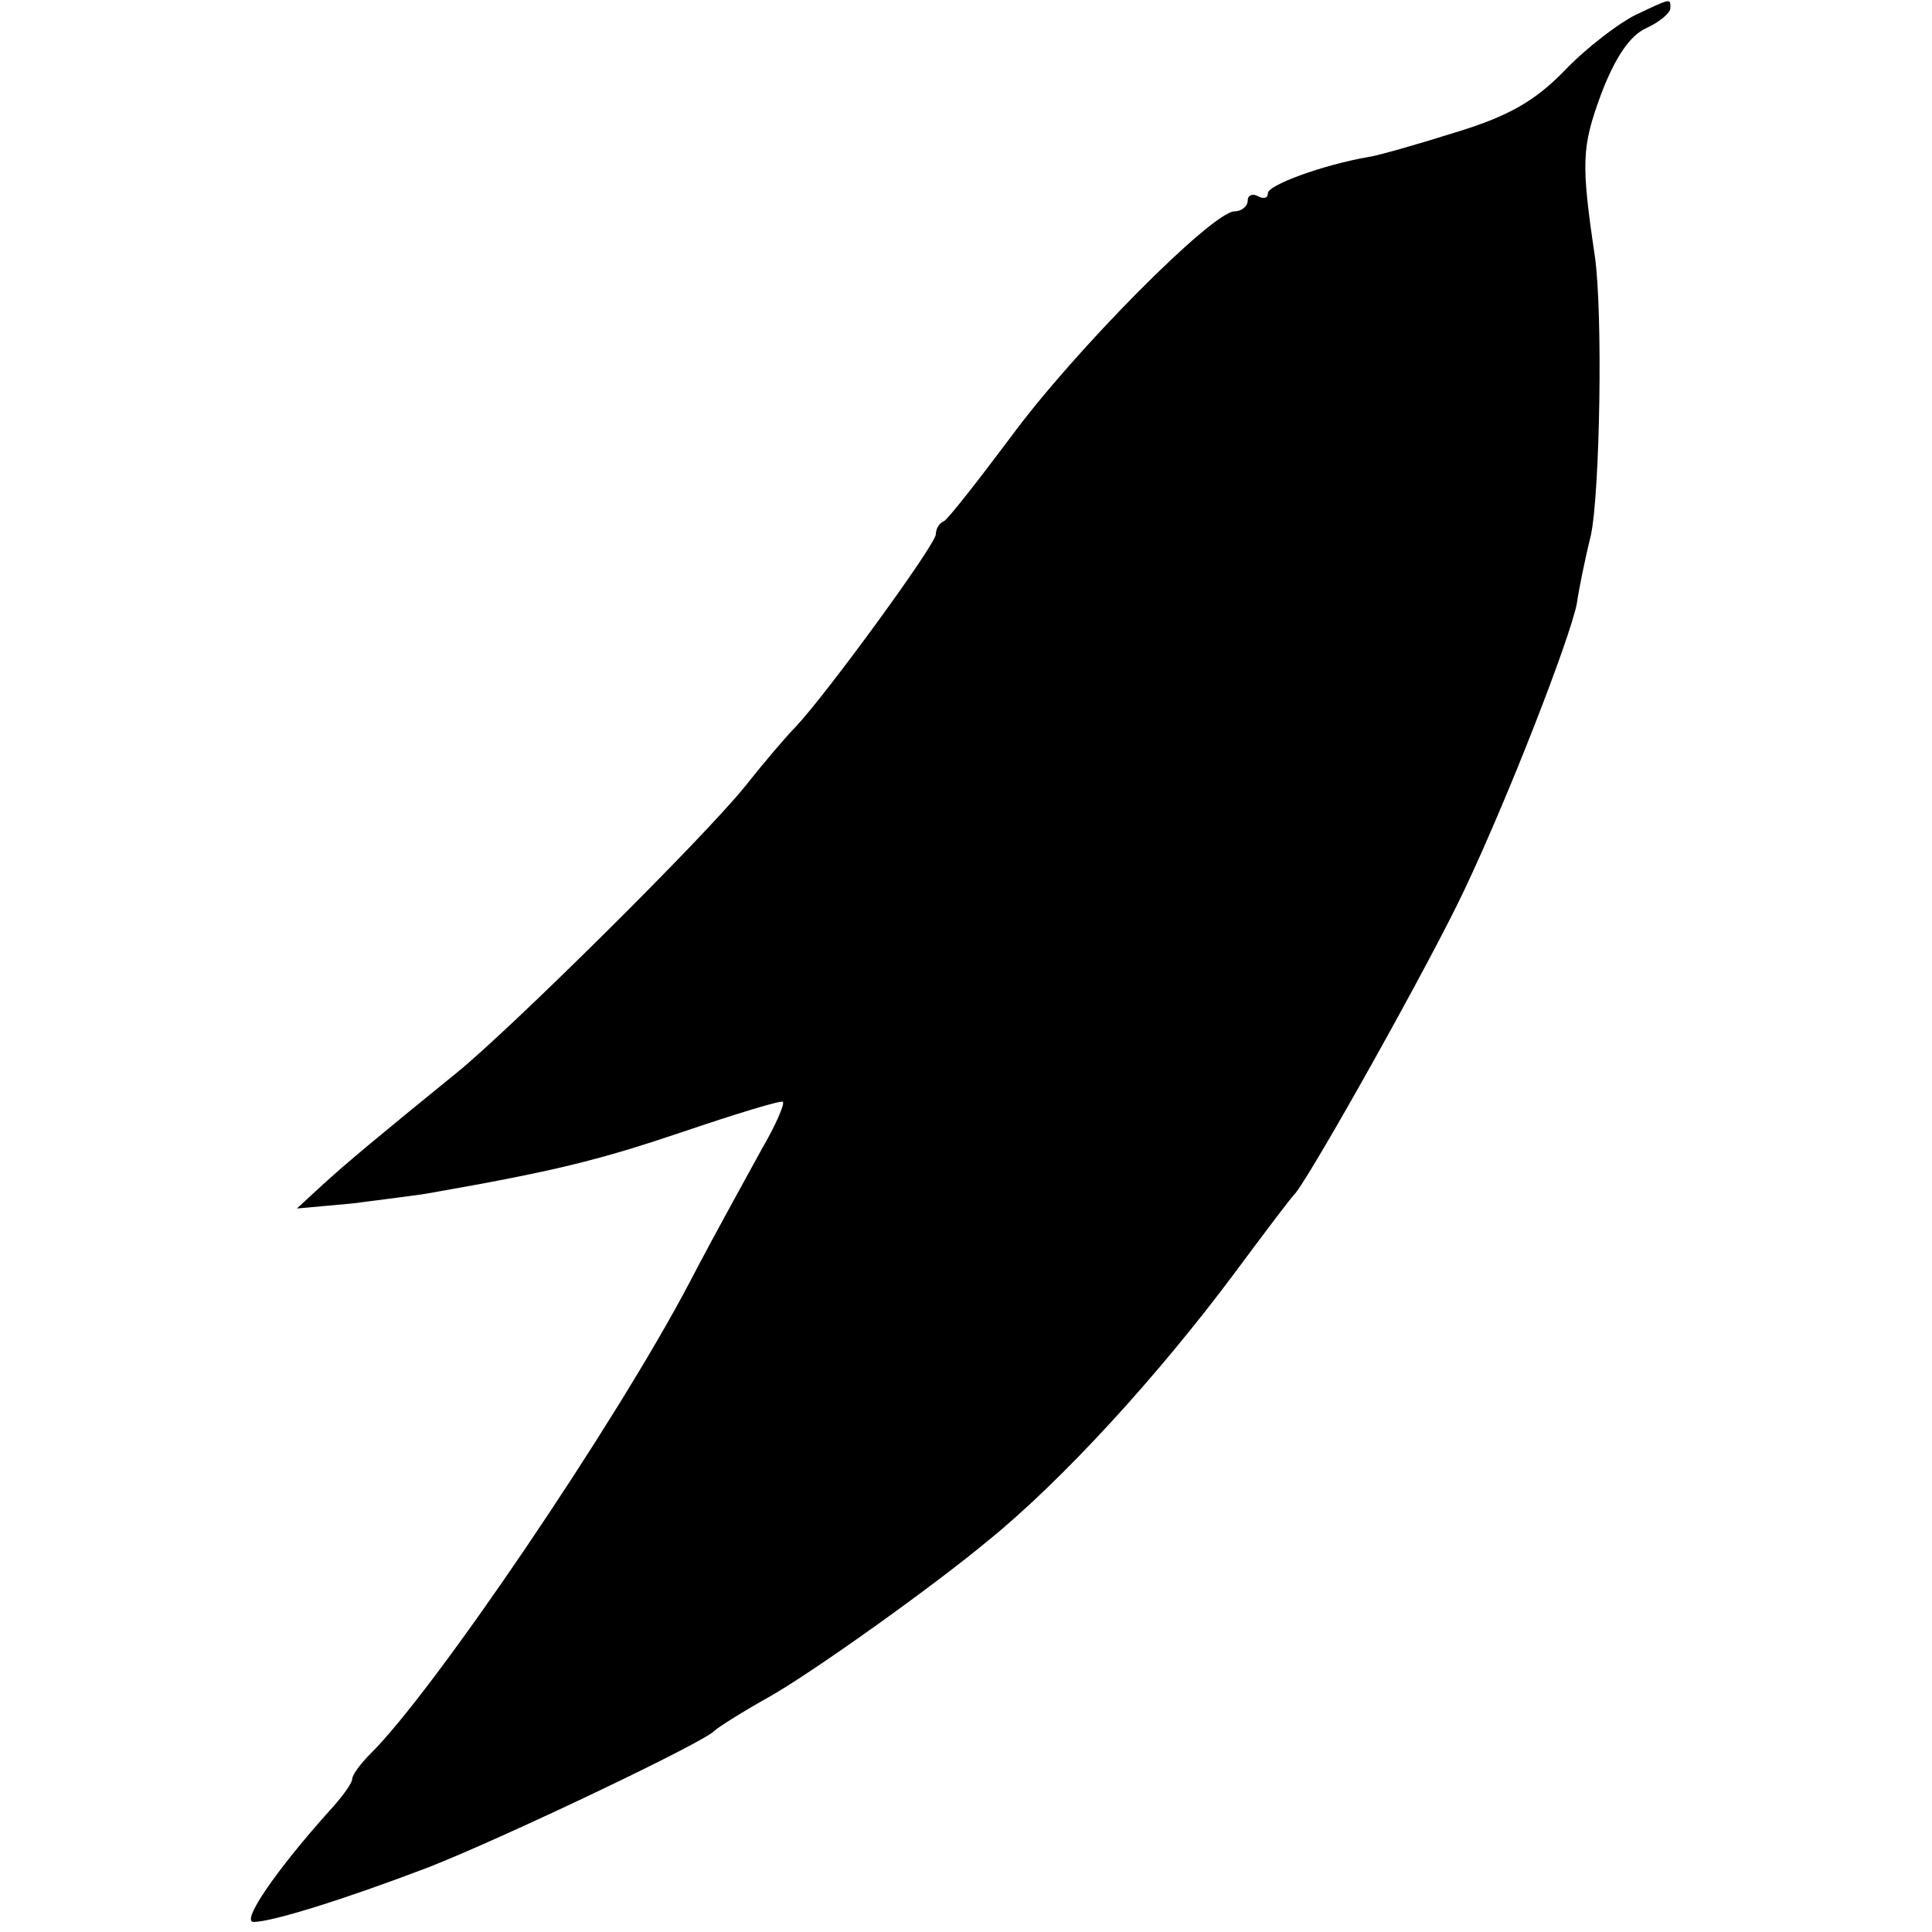 <?xml version="1.0" standalone="no"?>
<!DOCTYPE svg PUBLIC "-//W3C//DTD SVG 20010904//EN"
 "http://www.w3.org/TR/2001/REC-SVG-20010904/DTD/svg10.dtd">
<svg version="1.0" xmlns="http://www.w3.org/2000/svg"
 width="192pt" height="192pt" viewBox="0 0 192 192"
 preserveAspectRatio="xMidYMid meet">
<g transform="translate(0,192) scale(0.1,-0.1)"
fill="#000000" stroke="none">
<path d="M1625 1905 c-16 -8 -48 -32 -70 -55 -30 -31 -57 -46 -110 -62 -38
-12 -77 -23 -85 -24 -46 -8 -100 -28 -100 -36 0 -5 -4 -6 -10 -3 -5 3 -10 1
-10 -4 0 -6 -6 -11 -13 -11 -22 0 -160 -139 -223 -225 -33 -44 -62 -81 -66
-83 -5 -2 -8 -8 -8 -13 0 -10 -108 -158 -139 -191 -9 -9 -32 -36 -51 -60 -43
-53 -233 -241 -286 -284 -80 -65 -110 -90 -134 -112 l-25 -23 55 5 c30 4 64 8
75 10 126 22 170 33 253 61 53 18 99 32 100 30 2 -2 -7 -23 -21 -47 -13 -24
-46 -83 -72 -133 -73 -139 -254 -406 -317 -468 -10 -10 -18 -21 -18 -25 0 -4
-10 -18 -23 -32 -52 -58 -88 -110 -75 -110 18 0 89 22 173 54 72 28 276 125
285 136 3 3 28 19 55 34 44 25 163 110 217 155 74 60 169 164 245 266 29 39
56 75 61 80 21 28 134 230 167 300 45 95 105 250 112 285 2 14 8 44 14 68 9
43 12 220 4 277 -14 94 -13 109 6 161 14 37 29 59 45 66 13 6 24 15 24 20 0
10 1 10 -35 -7z"/>
</g>
</svg>
